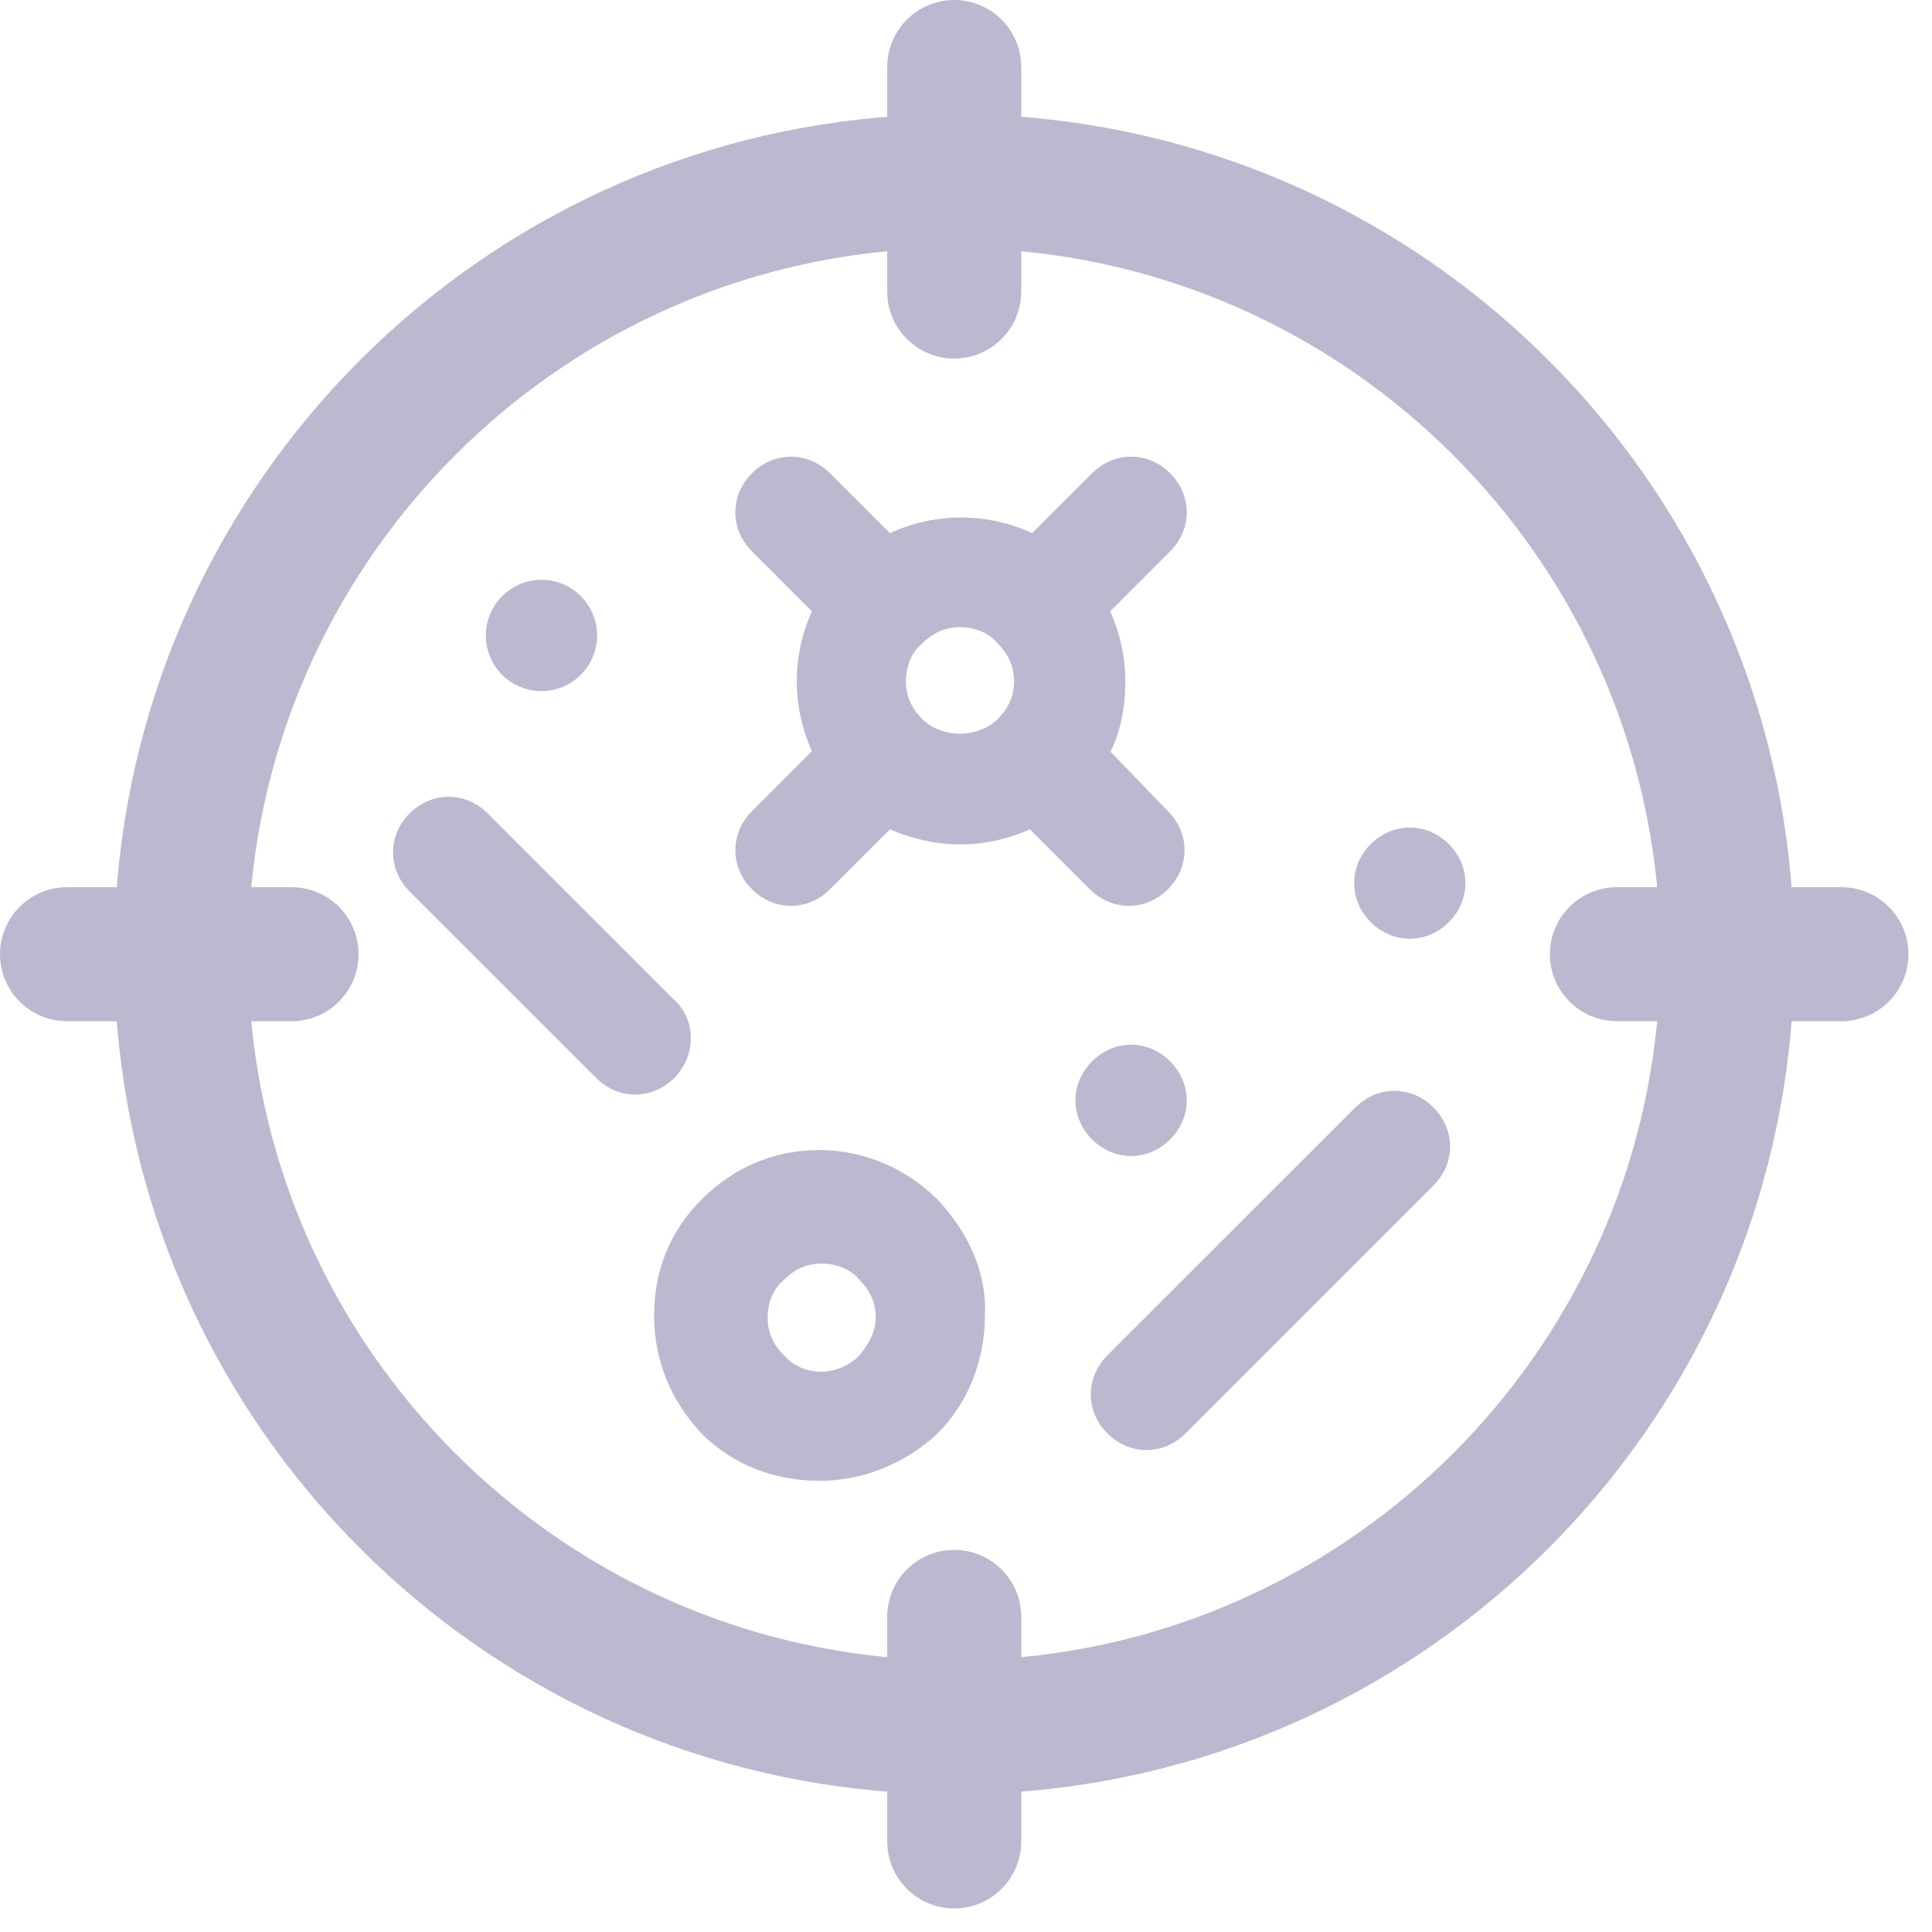 <svg width="41" height="41" viewBox="0 0 41 41" fill="none" xmlns="http://www.w3.org/2000/svg">
<path fill-rule="evenodd" clip-rule="evenodd" d="M17.391 24.656C18.276 24.656 19.114 25.028 19.72 25.634C20.325 26.286 20.698 27.077 20.651 27.916C20.651 28.8 20.325 29.639 19.72 30.244C19.068 30.849 18.229 31.175 17.391 31.175C16.553 31.175 15.715 30.896 15.063 30.244C14.457 29.592 14.131 28.8 14.131 27.916C14.131 27.077 14.411 26.286 15.063 25.634C15.715 24.982 16.506 24.656 17.391 24.656ZM16.46 28.94C16.972 29.499 17.857 29.499 18.416 28.94C18.648 28.661 18.835 28.335 18.835 27.962C18.835 27.59 18.695 27.264 18.416 26.984C18.183 26.705 17.81 26.565 17.438 26.565C17.065 26.565 16.739 26.705 16.46 26.984C16.18 27.217 16.041 27.59 16.041 27.962C16.041 28.335 16.18 28.661 16.46 28.94ZM23.259 15.994C23.538 15.528 23.631 14.97 23.631 14.457C23.631 13.899 23.492 13.386 23.259 12.921L24.656 11.524C25.029 11.151 25.029 10.592 24.656 10.22C24.283 9.847 23.725 9.847 23.352 10.22L21.955 11.617C20.977 11.104 19.813 11.104 18.835 11.617L17.438 10.22C17.065 9.847 16.506 9.847 16.134 10.22C15.761 10.592 15.761 11.151 16.134 11.524L17.531 12.921C17.298 13.386 17.159 13.899 17.159 14.457C17.159 15.016 17.298 15.528 17.531 15.994L16.134 17.391C15.761 17.764 15.761 18.323 16.134 18.695C16.32 18.881 16.553 18.974 16.786 18.974C17.019 18.974 17.252 18.881 17.438 18.695L18.835 17.298C19.301 17.531 19.859 17.671 20.372 17.671C20.93 17.671 21.443 17.531 21.908 17.298L23.305 18.695C23.492 18.881 23.725 18.974 23.957 18.974C24.19 18.974 24.423 18.881 24.609 18.695C24.982 18.323 24.982 17.764 24.609 17.391L23.259 15.994ZM19.394 15.435C19.114 15.156 18.975 14.83 18.975 14.457C18.975 14.085 19.114 13.712 19.394 13.479C19.673 13.2 19.999 13.06 20.372 13.06C20.744 13.06 21.117 13.2 21.35 13.479C21.629 13.759 21.769 14.085 21.769 14.457C21.769 14.83 21.629 15.156 21.35 15.435C20.837 15.947 19.906 15.947 19.394 15.435ZM24.981 30.244L30.244 24.982C30.616 24.609 30.616 24.05 30.244 23.678C29.871 23.305 29.312 23.305 28.94 23.678L23.677 28.94C23.305 29.312 23.305 29.871 23.677 30.244C23.864 30.43 24.097 30.523 24.329 30.523C24.562 30.523 24.795 30.43 24.981 30.244ZM14.132 22.7C13.945 22.886 13.712 22.979 13.479 22.979C13.247 22.979 13.014 22.886 12.828 22.7L8.869 18.742C8.497 18.369 8.497 17.81 8.869 17.438C9.242 17.065 9.801 17.065 10.173 17.438L14.132 21.396C14.504 21.722 14.504 22.327 14.132 22.7ZM29.266 19.393C29.639 19.766 30.198 19.766 30.57 19.393C30.942 19.021 30.942 18.462 30.57 18.09C30.198 17.717 29.639 17.717 29.266 18.09C28.893 18.462 28.893 19.021 29.266 19.393ZM24.656 24.004C24.283 24.376 23.724 24.376 23.352 24.004C22.979 23.631 22.979 23.072 23.352 22.7C23.724 22.327 24.283 22.327 24.656 22.7C25.028 23.072 25.028 23.631 24.656 24.004ZM12.149 12.827C12.513 13.19 12.513 13.78 12.149 14.144C11.786 14.507 11.196 14.507 10.832 14.144C10.469 13.78 10.469 13.19 10.832 12.827C11.196 12.463 11.786 12.463 12.149 12.827Z" fill="#BCB8D0" stroke="#BCB8D0" stroke-width="0.5"/>
<path d="M39.078 19.078H37.789C37.215 10.307 30.207 3.286 21.422 2.711V1.422C21.422 0.775 20.897 0.25 20.25 0.25C19.603 0.25 19.078 0.775 19.078 1.422V2.711C10.307 3.285 3.286 10.293 2.711 19.078H1.422C0.775 19.078 0.25 19.603 0.25 20.25C0.25 20.897 0.775 21.422 1.422 21.422H2.711C3.285 30.193 10.293 37.214 19.078 37.789V39.078C19.078 39.725 19.603 40.25 20.25 40.25C20.897 40.25 21.422 39.725 21.422 39.078V37.789C30.193 37.215 37.214 30.207 37.789 21.422H39.078C39.725 21.422 40.25 20.897 40.25 20.25C40.25 19.603 39.725 19.078 39.078 19.078ZM21.422 35.44V34.312C21.422 33.665 20.897 33.141 20.25 33.141C19.603 33.141 19.078 33.665 19.078 34.312V35.44C11.61 34.869 5.631 28.89 5.06 21.422H6.188C6.835 21.422 7.359 20.897 7.359 20.25C7.359 19.603 6.835 19.078 6.188 19.078H5.06C5.631 11.61 11.61 5.631 19.078 5.06V6.188C19.078 6.835 19.603 7.359 20.25 7.359C20.897 7.359 21.422 6.835 21.422 6.188V5.06C28.89 5.631 34.869 11.61 35.44 19.078H34.312C33.665 19.078 33.141 19.603 33.141 20.25C33.141 20.897 33.665 21.421 34.312 21.421H35.44C34.869 28.889 28.89 34.869 21.422 35.44Z" fill="#BCB8D0" stroke="#BCB8D0" stroke-width="0.5"/>
</svg>
